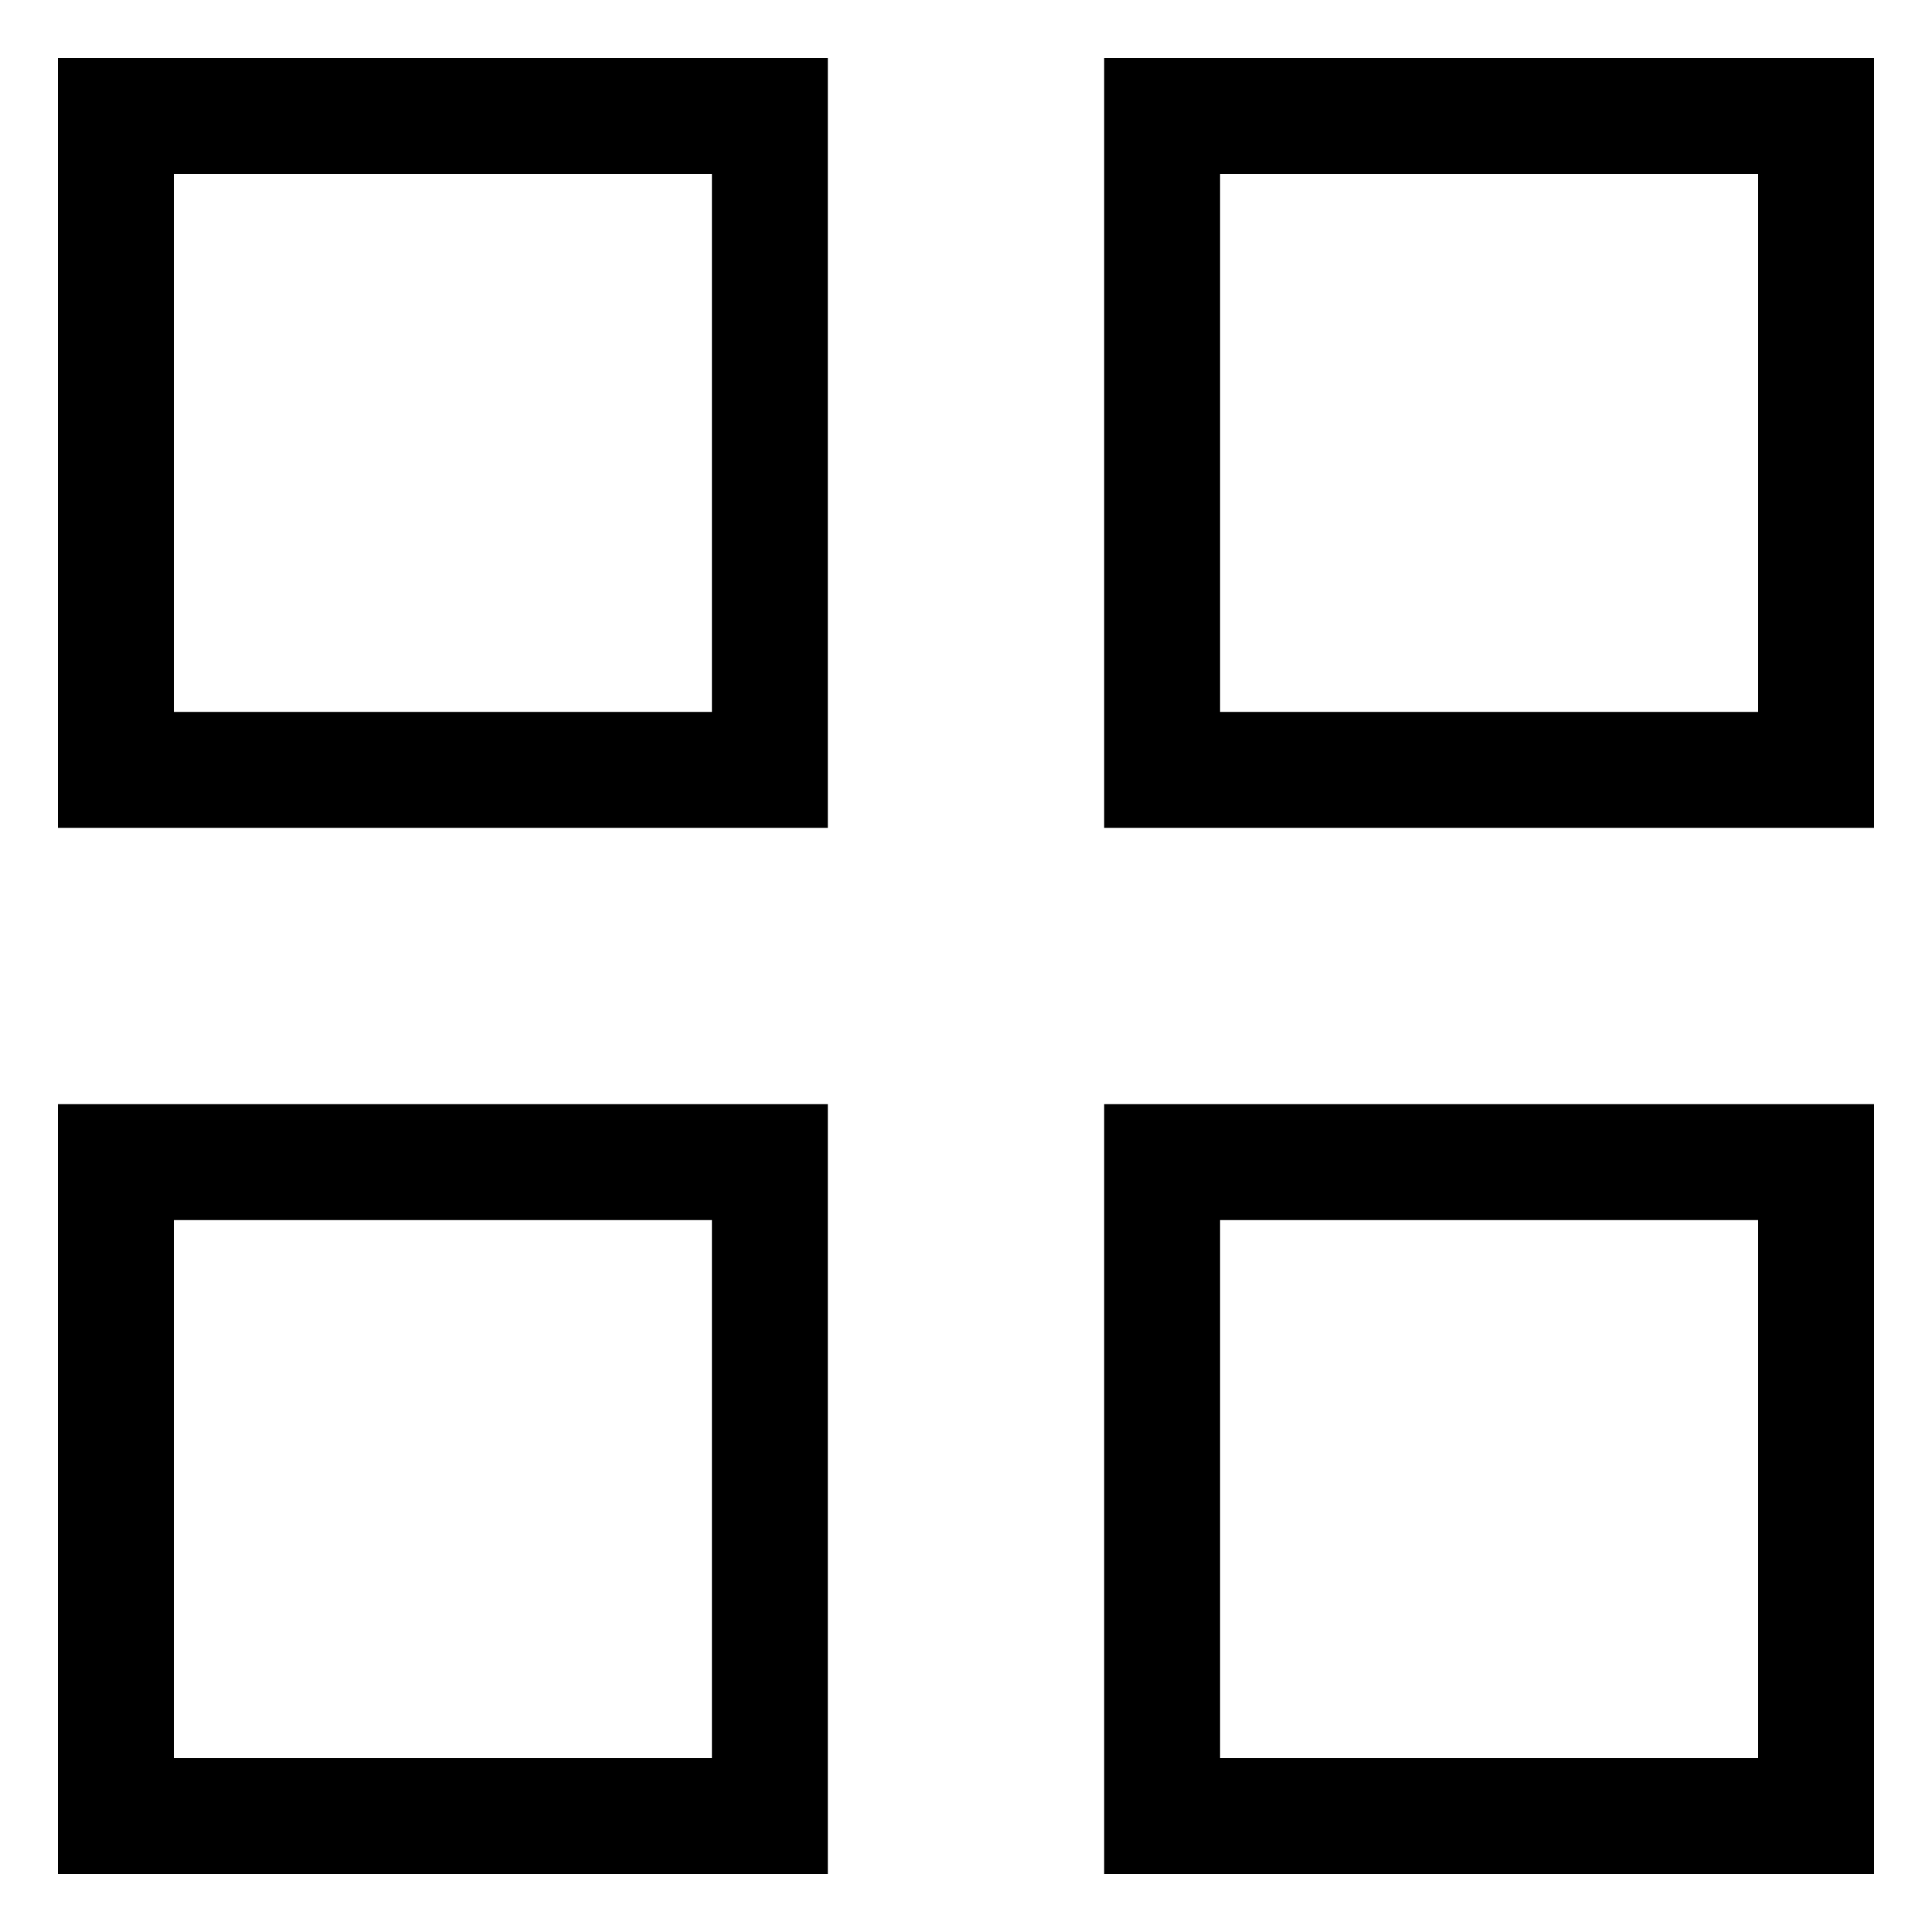 <?xml version="1.0" encoding="UTF-8"?> <svg xmlns="http://www.w3.org/2000/svg" viewBox="1984.5 2484.5 25 25" width="25" height="25" data-guides="{&quot;vertical&quot;:[],&quot;horizontal&quot;:[]}"><path fill="none" stroke="black" fill-opacity="1" stroke-width="1.5" stroke-opacity="1" color="rgb(51, 51, 51)" font-size-adjust="none" x="0.75" y="0.75" width="7.5" height="7.5" id="tSvg22c04ae115" title="Rectangle 1" d="M 1986 2486 C 1988.821 2486 1991.641 2486 1994.462 2486C 1994.462 2488.821 1994.462 2491.641 1994.462 2494.462C 1991.641 2494.462 1988.821 2494.462 1986 2494.462C 1986 2491.641 1986 2488.821 1986 2486Z" style=""></path><path fill="none" stroke="black" fill-opacity="1" stroke-width="1.5" stroke-opacity="1" color="rgb(51, 51, 51)" font-size-adjust="none" x="12.75" y="0.75" width="7.5" height="7.5" id="tSvg142fbf8fb52" title="Rectangle 2" d="M 1999.538 2486 C 2002.359 2486 2005.179 2486 2008 2486C 2008 2488.821 2008 2491.641 2008 2494.462C 2005.179 2494.462 2002.359 2494.462 1999.538 2494.462C 1999.538 2491.641 1999.538 2488.821 1999.538 2486Z" style=""></path><path fill="none" stroke="black" fill-opacity="1" stroke-width="1.5" stroke-opacity="1" color="rgb(51, 51, 51)" font-size-adjust="none" x="0.75" y="12.75" width="7.5" height="7.5" id="tSvgb3cc42463e" title="Rectangle 3" d="M 1986 2499.538 C 1988.821 2499.538 1991.641 2499.538 1994.462 2499.538C 1994.462 2502.359 1994.462 2505.179 1994.462 2508C 1991.641 2508 1988.821 2508 1986 2508C 1986 2505.179 1986 2502.359 1986 2499.538Z" style=""></path><path fill="none" stroke="black" fill-opacity="1" stroke-width="1.5" stroke-opacity="1" color="rgb(51, 51, 51)" font-size-adjust="none" x="12.75" y="12.75" width="7.5" height="7.5" id="tSvgf6bcb93a37" title="Rectangle 4" d="M 1999.538 2499.538 C 2002.359 2499.538 2005.179 2499.538 2008 2499.538C 2008 2502.359 2008 2505.179 2008 2508C 2005.179 2508 2002.359 2508 1999.538 2508C 1999.538 2505.179 1999.538 2502.359 1999.538 2499.538Z" style=""></path><defs></defs></svg> 